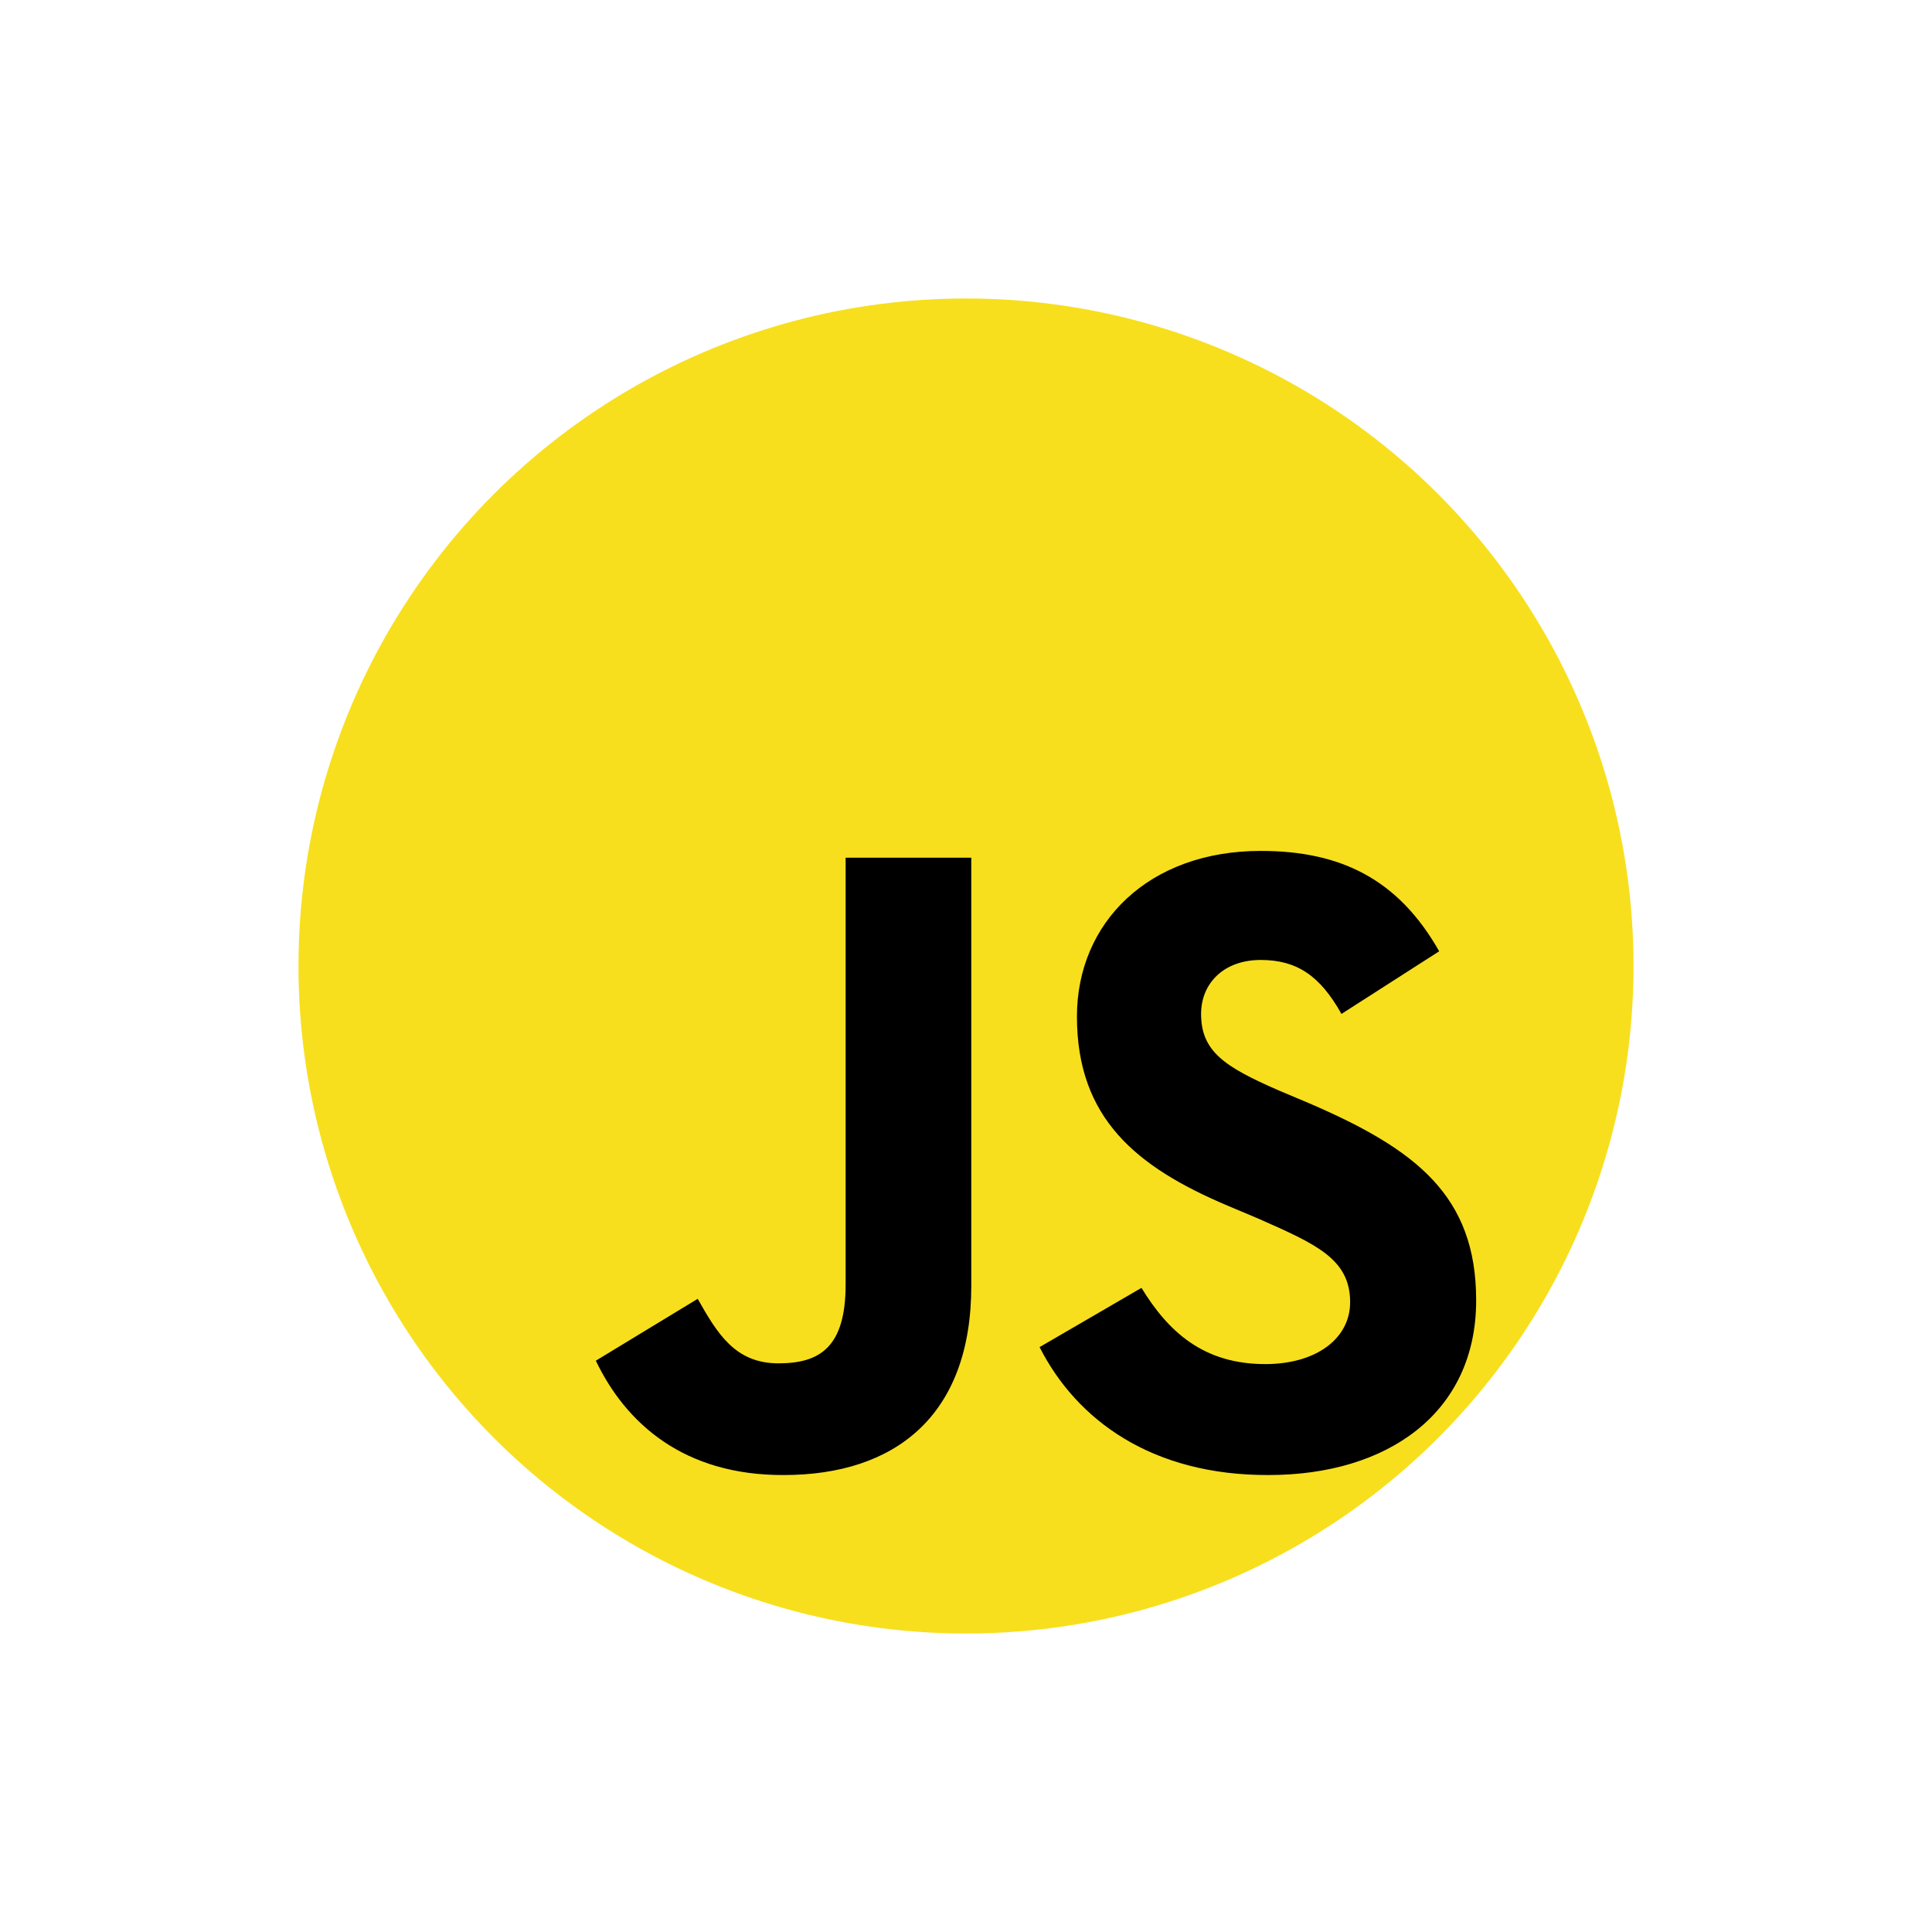 <svg version="1.1" id="disk" xmlns="http://www.w3.org/2000/svg" xmlns:xlink="http://www.w3.org/1999/xlink" x="0" y="0" viewBox="0 0 512 512" style="enable-background:new 0 0 512 512" xml:space="preserve"><style>.st1{clip-path:url(#SVGID_2_)}</style><defs><circle id="SVGID_1_" cx="256" cy="256" r="176.9"/></defs><clipPath id="SVGID_2_"><use xlink:href="#SVGID_1_" style="overflow:visible"/></clipPath><path d="M79.1 79.1h353.8v353.8H79.1V79.1z" style="clip-path:url(#SVGID_2_);fill:#f7df1e"/><path class="st1" d="m157.9 360.6 27-16.4c5.2 9.2 9.9 17.1 21.4 17.1 10.9 0 17.8-4.2 17.8-20.9V227.3h33.3v113.5c0 34.4-20.2 50.1-49.7 50.1-26.4.1-41.8-13.6-49.8-30.3M275.5 357l27-15.7c7.1 11.6 16.4 20.2 32.8 20.2 13.7 0 22.5-6.9 22.5-16.4 0-11.5-9.1-15.4-24.2-22.1l-8.3-3.5c-24.1-10.2-39.9-23.1-39.9-50.1 0-24.9 19-43.9 48.7-43.9 21.1 0 36.4 7.4 47.3 26.6l-25.9 16.6c-5.7-10.2-11.9-14.3-21.4-14.3-9.8 0-15.8 6.2-15.8 14.3 0 9.9 6.2 14 20.4 20.2l8.3 3.5c28.3 12.2 44.2 24.5 44.2 52.2 0 29.9-23.5 46.3-55 46.3-31 .1-50.9-14.6-60.7-33.9"/></svg>